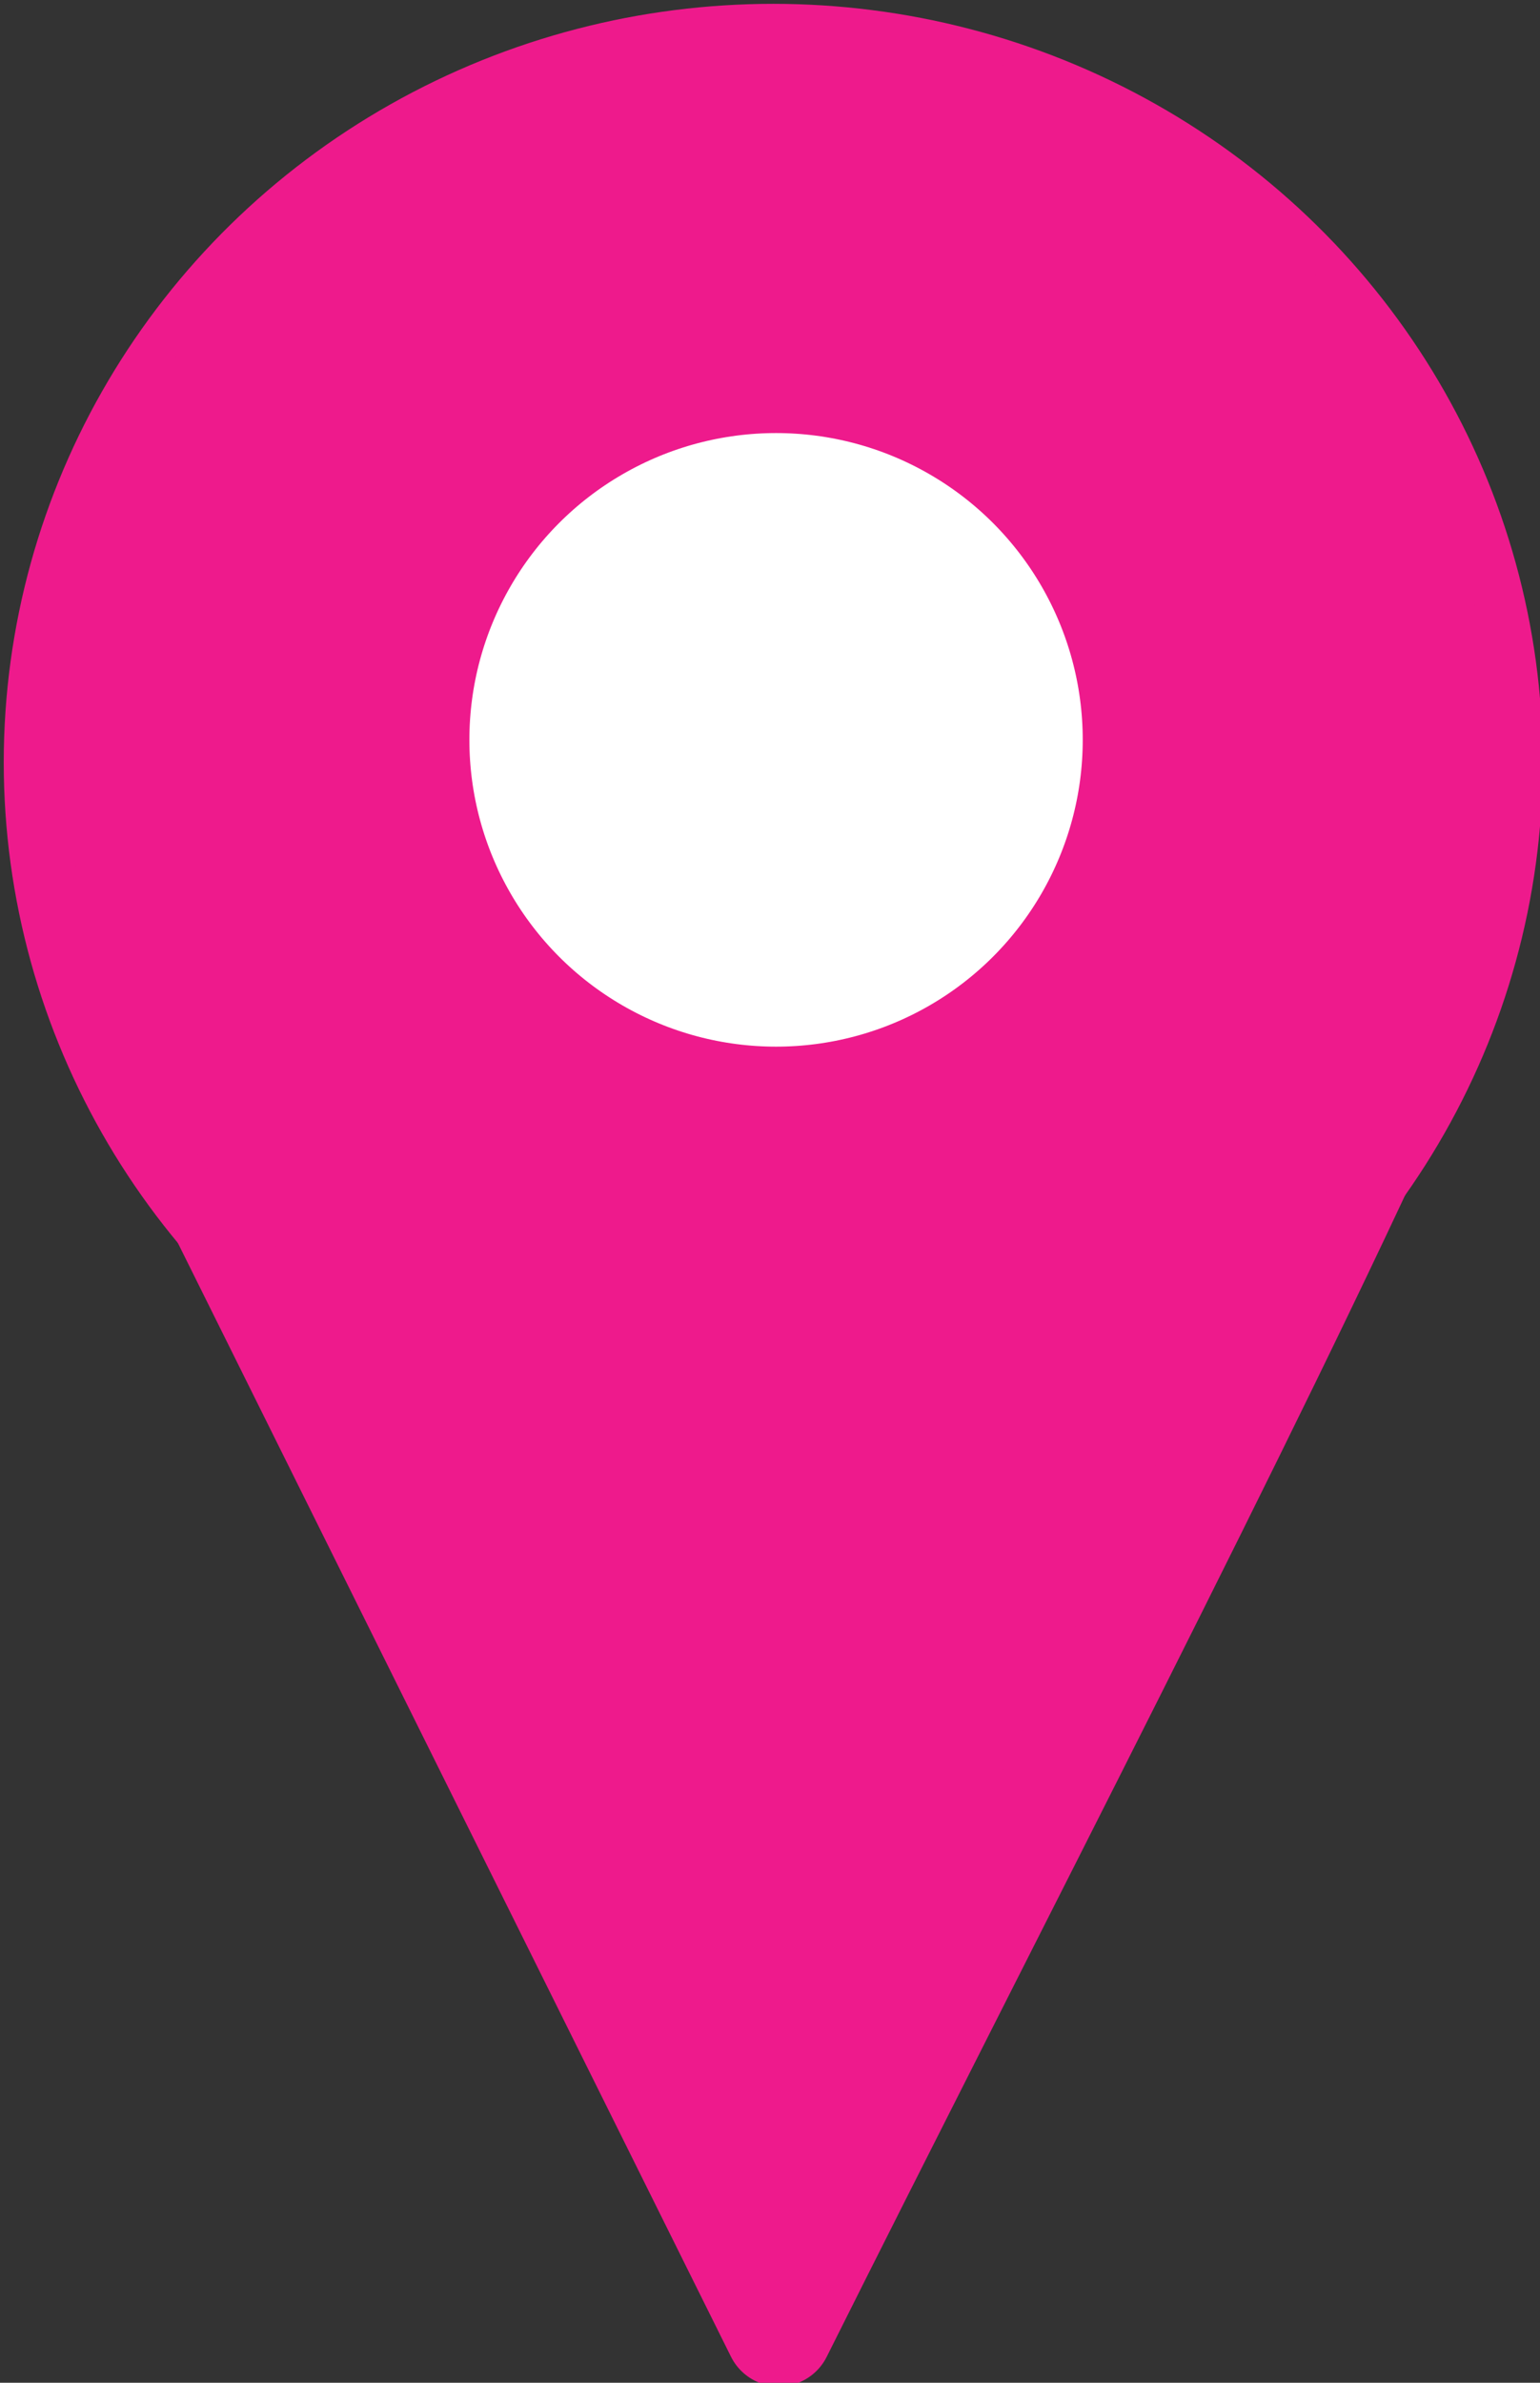 <svg xmlns="http://www.w3.org/2000/svg" width="20.69" height="32"><rect width="100%" height="100%" fill="#333333" stroke="none"/><g transform="matrix(3.78 0 0 3.78 -429.49 -420.19)" stroke="#EE1A8C" stroke-linecap="round" stroke-linejoin="round"><path d="m114.04 114.72 2.35 4.73c.75-1.5 1.67-3.27 2.2-4.44v0" fill="#EE1A8C" stroke-width=".38"/><ellipse ry="1.75" rx="1.79" cy="113.87" cx="116.37" fill="#EE1A8C" stroke-width="1.89" paint-order="markers stroke fill"/><circle r="1.81" cy="113.79" cx="116.38" fill="#fff" stroke-width="1.44" paint-order="markers stroke fill"/></g></svg>
